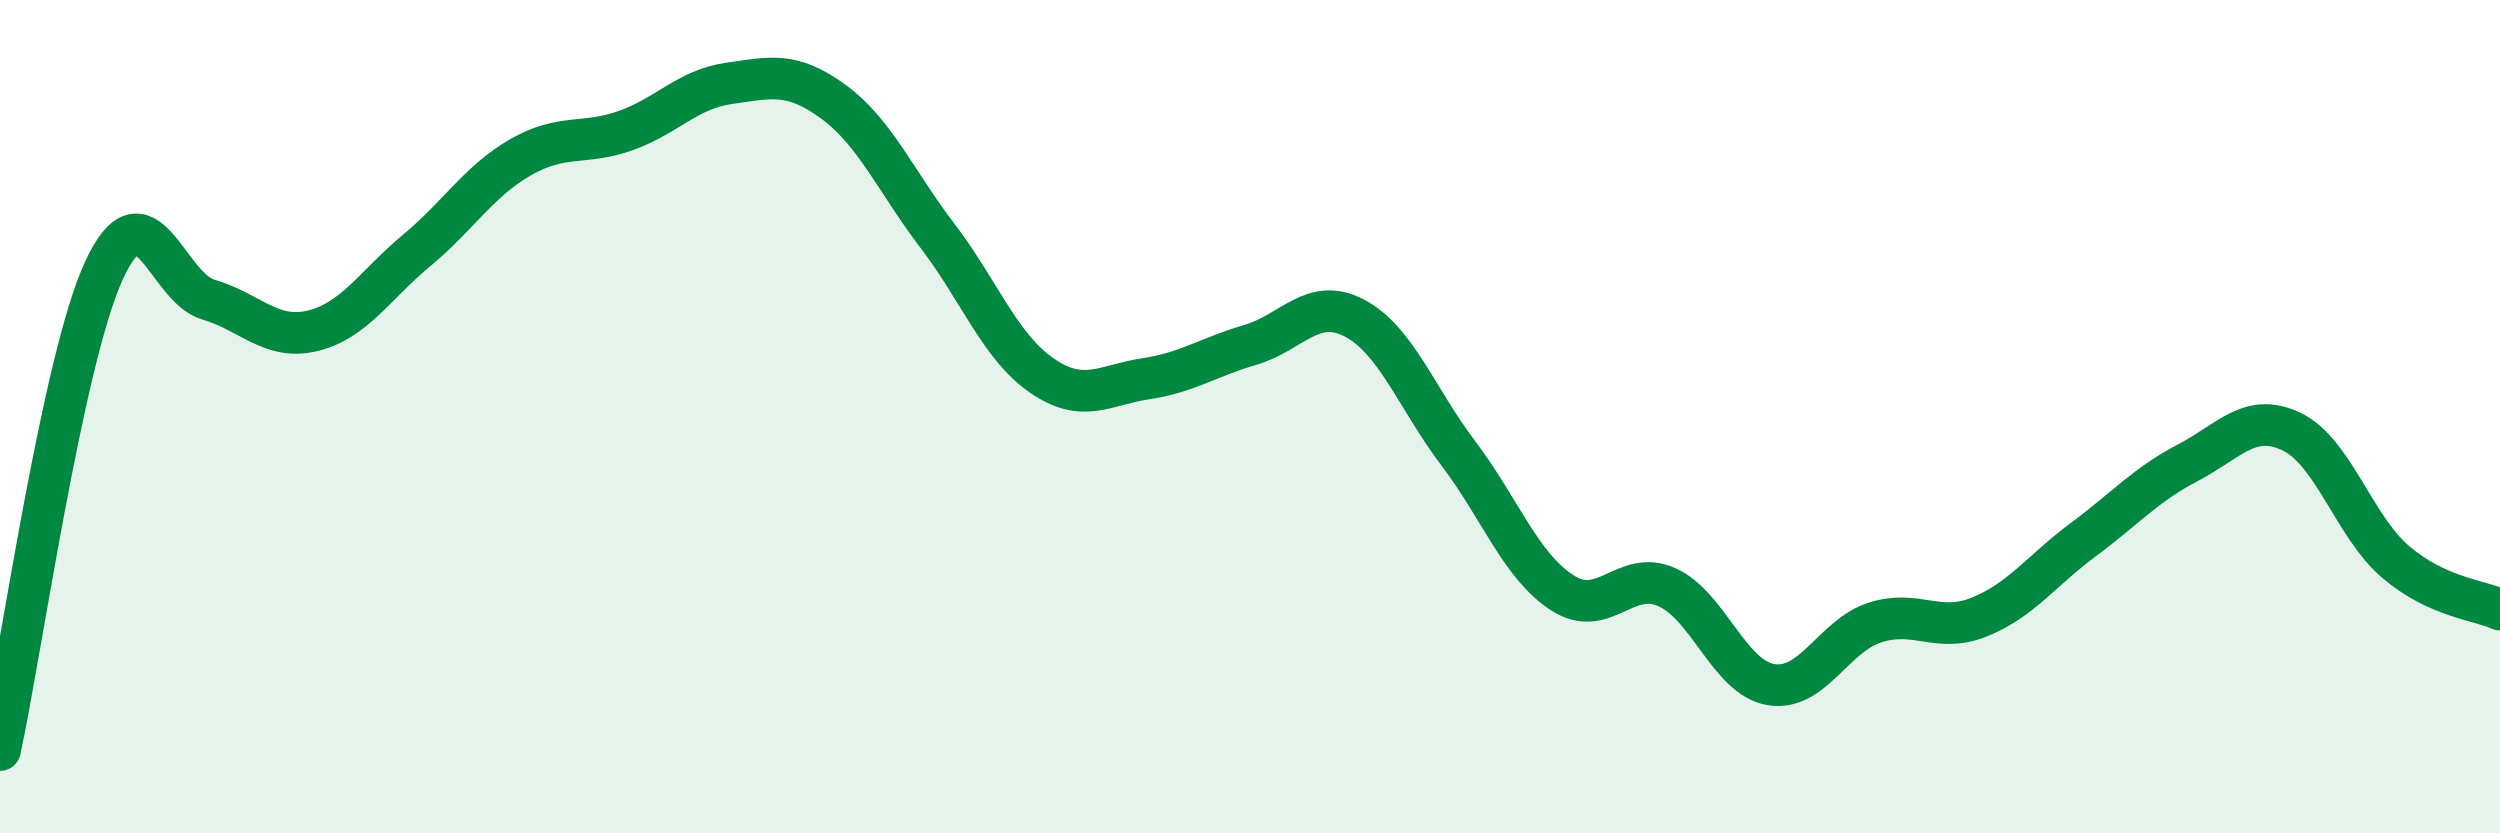
    <svg width="60" height="20" viewBox="0 0 60 20" xmlns="http://www.w3.org/2000/svg">
      <path
        d="M 0,18 C 0.5,15.7 1.5,8.64 2.5,6.48 C 3.5,4.32 4,6.9 5,7.19 C 6,7.48 6.5,8.18 7.5,7.94 C 8.5,7.7 9,6.84 10,6.01 C 11,5.18 11.5,4.34 12.5,3.77 C 13.5,3.2 14,3.49 15,3.14 C 16,2.79 16.5,2.14 17.5,2 C 18.5,1.86 19,1.71 20,2.44 C 21,3.17 21.5,4.35 22.5,5.66 C 23.5,6.97 24,8.32 25,9.01 C 26,9.7 26.5,9.24 27.5,9.09 C 28.5,8.94 29,8.57 30,8.28 C 31,7.99 31.5,7.11 32.5,7.63 C 33.5,8.15 34,9.56 35,10.88 C 36,12.2 36.5,13.59 37.5,14.23 C 38.5,14.87 39,13.65 40,14.09 C 41,14.53 41.5,16.26 42.5,16.43 C 43.5,16.6 44,15.26 45,14.94 C 46,14.62 46.5,15.21 47.5,14.81 C 48.5,14.41 49,13.69 50,12.95 C 51,12.21 51.5,11.63 52.5,11.11 C 53.5,10.59 54,9.88 55,10.36 C 56,10.84 56.5,12.64 57.5,13.49 C 58.5,14.34 59.5,14.4 60,14.63L60 20L0 20Z"
        fill="#008740"
        opacity="0.1"
        stroke-linecap="round"
        stroke-linejoin="round"
      />
      <path
        d="M 0,18 C 0.5,15.7 1.5,8.64 2.5,6.48 C 3.5,4.32 4,6.9 5,7.19 C 6,7.48 6.5,8.18 7.5,7.94 C 8.5,7.7 9,6.84 10,6.01 C 11,5.18 11.5,4.34 12.5,3.77 C 13.5,3.2 14,3.49 15,3.14 C 16,2.79 16.5,2.14 17.5,2 C 18.5,1.86 19,1.71 20,2.44 C 21,3.17 21.5,4.35 22.5,5.66 C 23.5,6.97 24,8.32 25,9.01 C 26,9.7 26.5,9.24 27.5,9.09 C 28.5,8.94 29,8.57 30,8.28 C 31,7.99 31.5,7.11 32.5,7.63 C 33.5,8.15 34,9.56 35,10.88 C 36,12.2 36.5,13.59 37.5,14.23 C 38.5,14.87 39,13.65 40,14.09 C 41,14.53 41.5,16.26 42.5,16.43 C 43.5,16.6 44,15.26 45,14.94 C 46,14.62 46.5,15.21 47.5,14.81 C 48.5,14.41 49,13.69 50,12.95 C 51,12.21 51.5,11.63 52.5,11.11 C 53.5,10.59 54,9.88 55,10.36 C 56,10.84 56.5,12.64 57.5,13.49 C 58.5,14.34 59.5,14.4 60,14.63"
        stroke="#008740"
        stroke-width="1"
        fill="none"
        stroke-linecap="round"
        stroke-linejoin="round"
      />
    </svg>
  